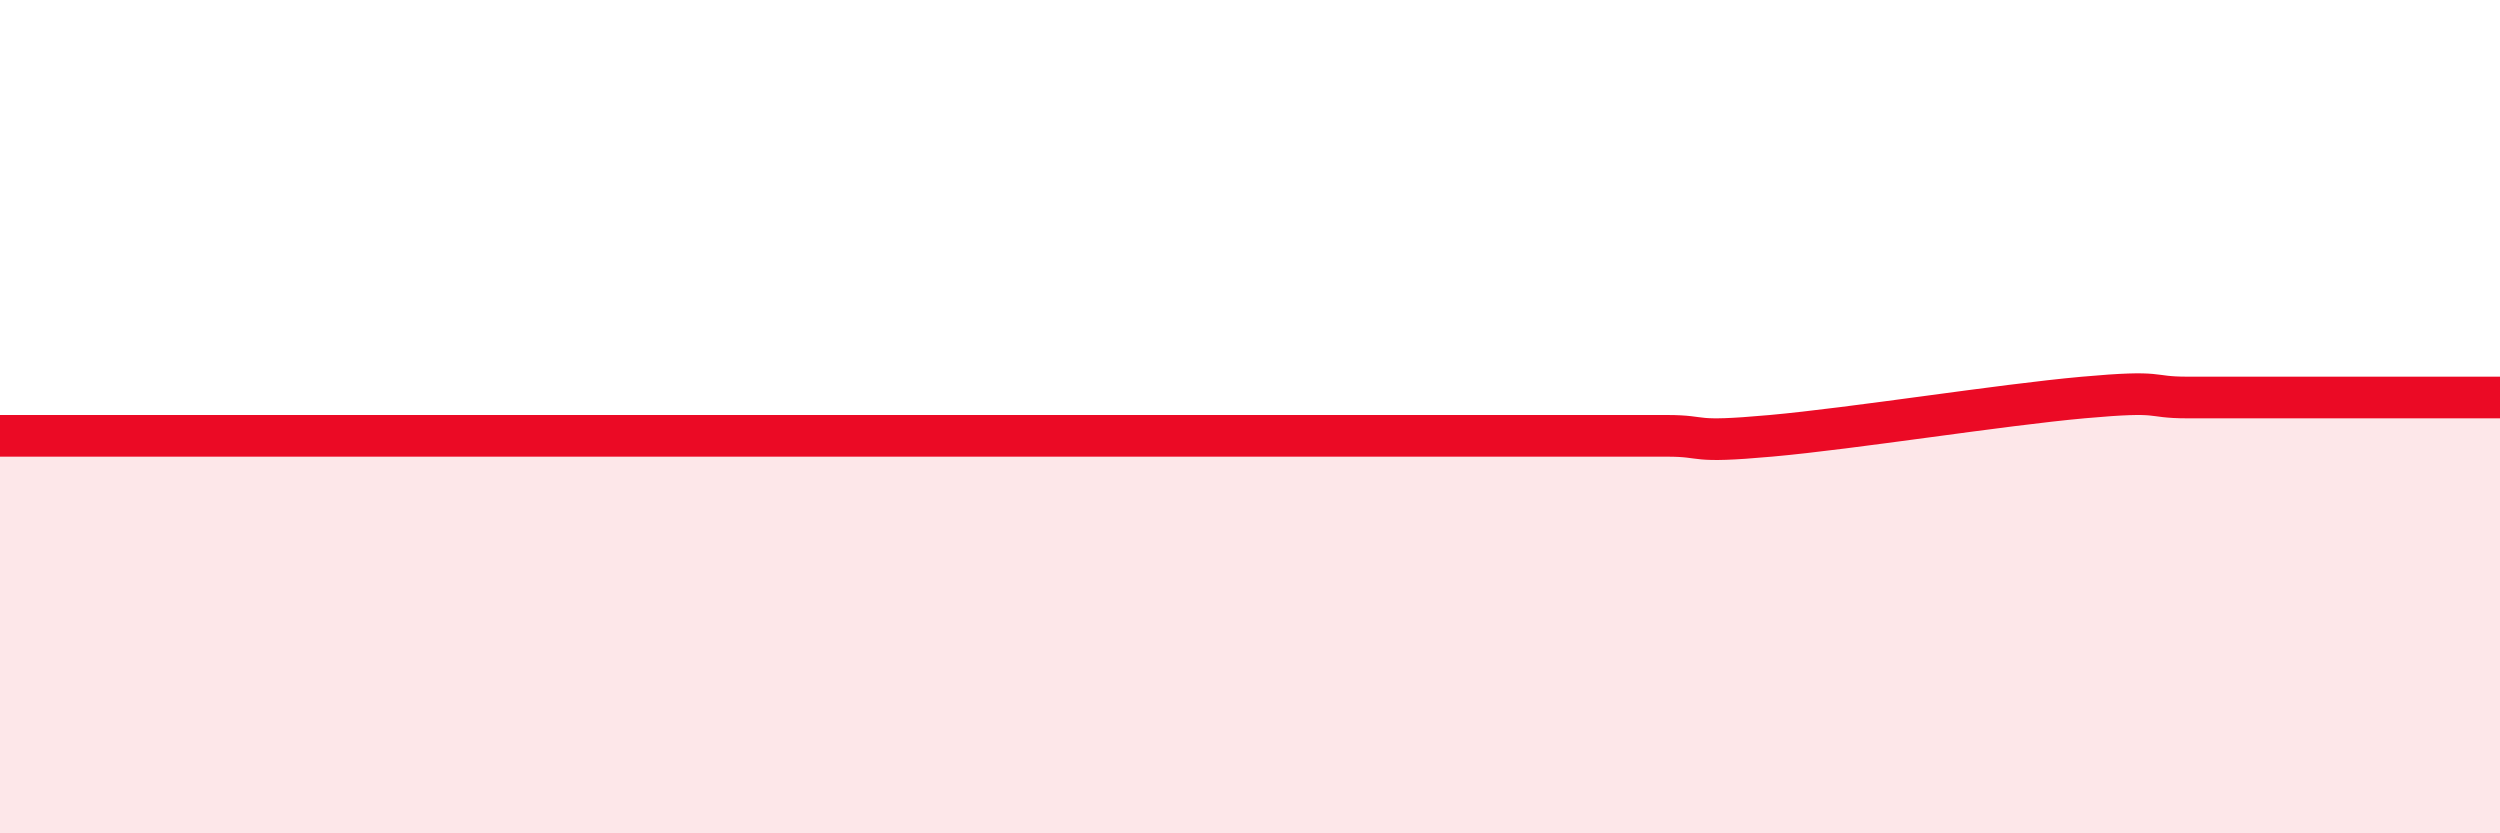 
    <svg width="60" height="20" viewBox="0 0 60 20" xmlns="http://www.w3.org/2000/svg">
      <path
        d="M 0,10.46 C 0.5,10.46 1.5,10.46 2.5,10.46 C 3.5,10.46 4,10.46 5,10.46 C 6,10.46 6.5,10.46 7.5,10.46 C 8.5,10.46 9,10.46 10,10.46 C 11,10.46 11.5,10.46 12.5,10.46 C 13.5,10.46 14,10.46 15,10.46 C 16,10.46 16.5,10.46 17.5,10.46 C 18.5,10.46 19,10.46 20,10.46 C 21,10.46 21.5,10.46 22.5,10.46 C 23.5,10.46 24,10.46 25,10.46 C 26,10.46 26.5,10.46 27.5,10.46 C 28.5,10.46 29,10.46 30,10.46 C 31,10.46 31.5,10.46 32.5,10.46 C 33.5,10.46 34,10.46 35,10.46 C 36,10.46 36.5,10.46 37.5,10.46 C 38.5,10.46 39,10.46 40,10.46 C 41,10.46 40.5,10.64 42.5,10.46 C 44.5,10.28 48,9.72 50,9.54 C 52,9.36 51.5,9.54 52.5,9.54 C 53.5,9.54 53.5,9.54 55,9.54 C 56.5,9.54 59,9.54 60,9.54L60 20L0 20Z"
        fill="#EB0A25"
        opacity="0.1"
        stroke-linecap="round"
        stroke-linejoin="round"
      />
      <path
        d="M 0,10.46 C 0.5,10.46 1.5,10.46 2.5,10.46 C 3.5,10.46 4,10.46 5,10.46 C 6,10.46 6.5,10.46 7.5,10.46 C 8.5,10.46 9,10.46 10,10.46 C 11,10.46 11.5,10.46 12.5,10.46 C 13.5,10.46 14,10.46 15,10.46 C 16,10.46 16.5,10.46 17.5,10.46 C 18.5,10.46 19,10.46 20,10.46 C 21,10.46 21.5,10.46 22.5,10.46 C 23.5,10.46 24,10.46 25,10.46 C 26,10.46 26.5,10.46 27.5,10.46 C 28.5,10.46 29,10.46 30,10.46 C 31,10.46 31.5,10.46 32.5,10.46 C 33.5,10.46 34,10.46 35,10.46 C 36,10.46 36.5,10.46 37.5,10.46 C 38.5,10.46 39,10.46 40,10.46 C 41,10.46 40.5,10.64 42.5,10.46 C 44.5,10.28 48,9.72 50,9.54 C 52,9.36 51.5,9.54 52.5,9.54 C 53.5,9.54 53.5,9.54 55,9.54 C 56.5,9.54 59,9.54 60,9.54"
        stroke="#EB0A25"
        stroke-width="1"
        fill="none"
        stroke-linecap="round"
        stroke-linejoin="round"
      />
    </svg>
  